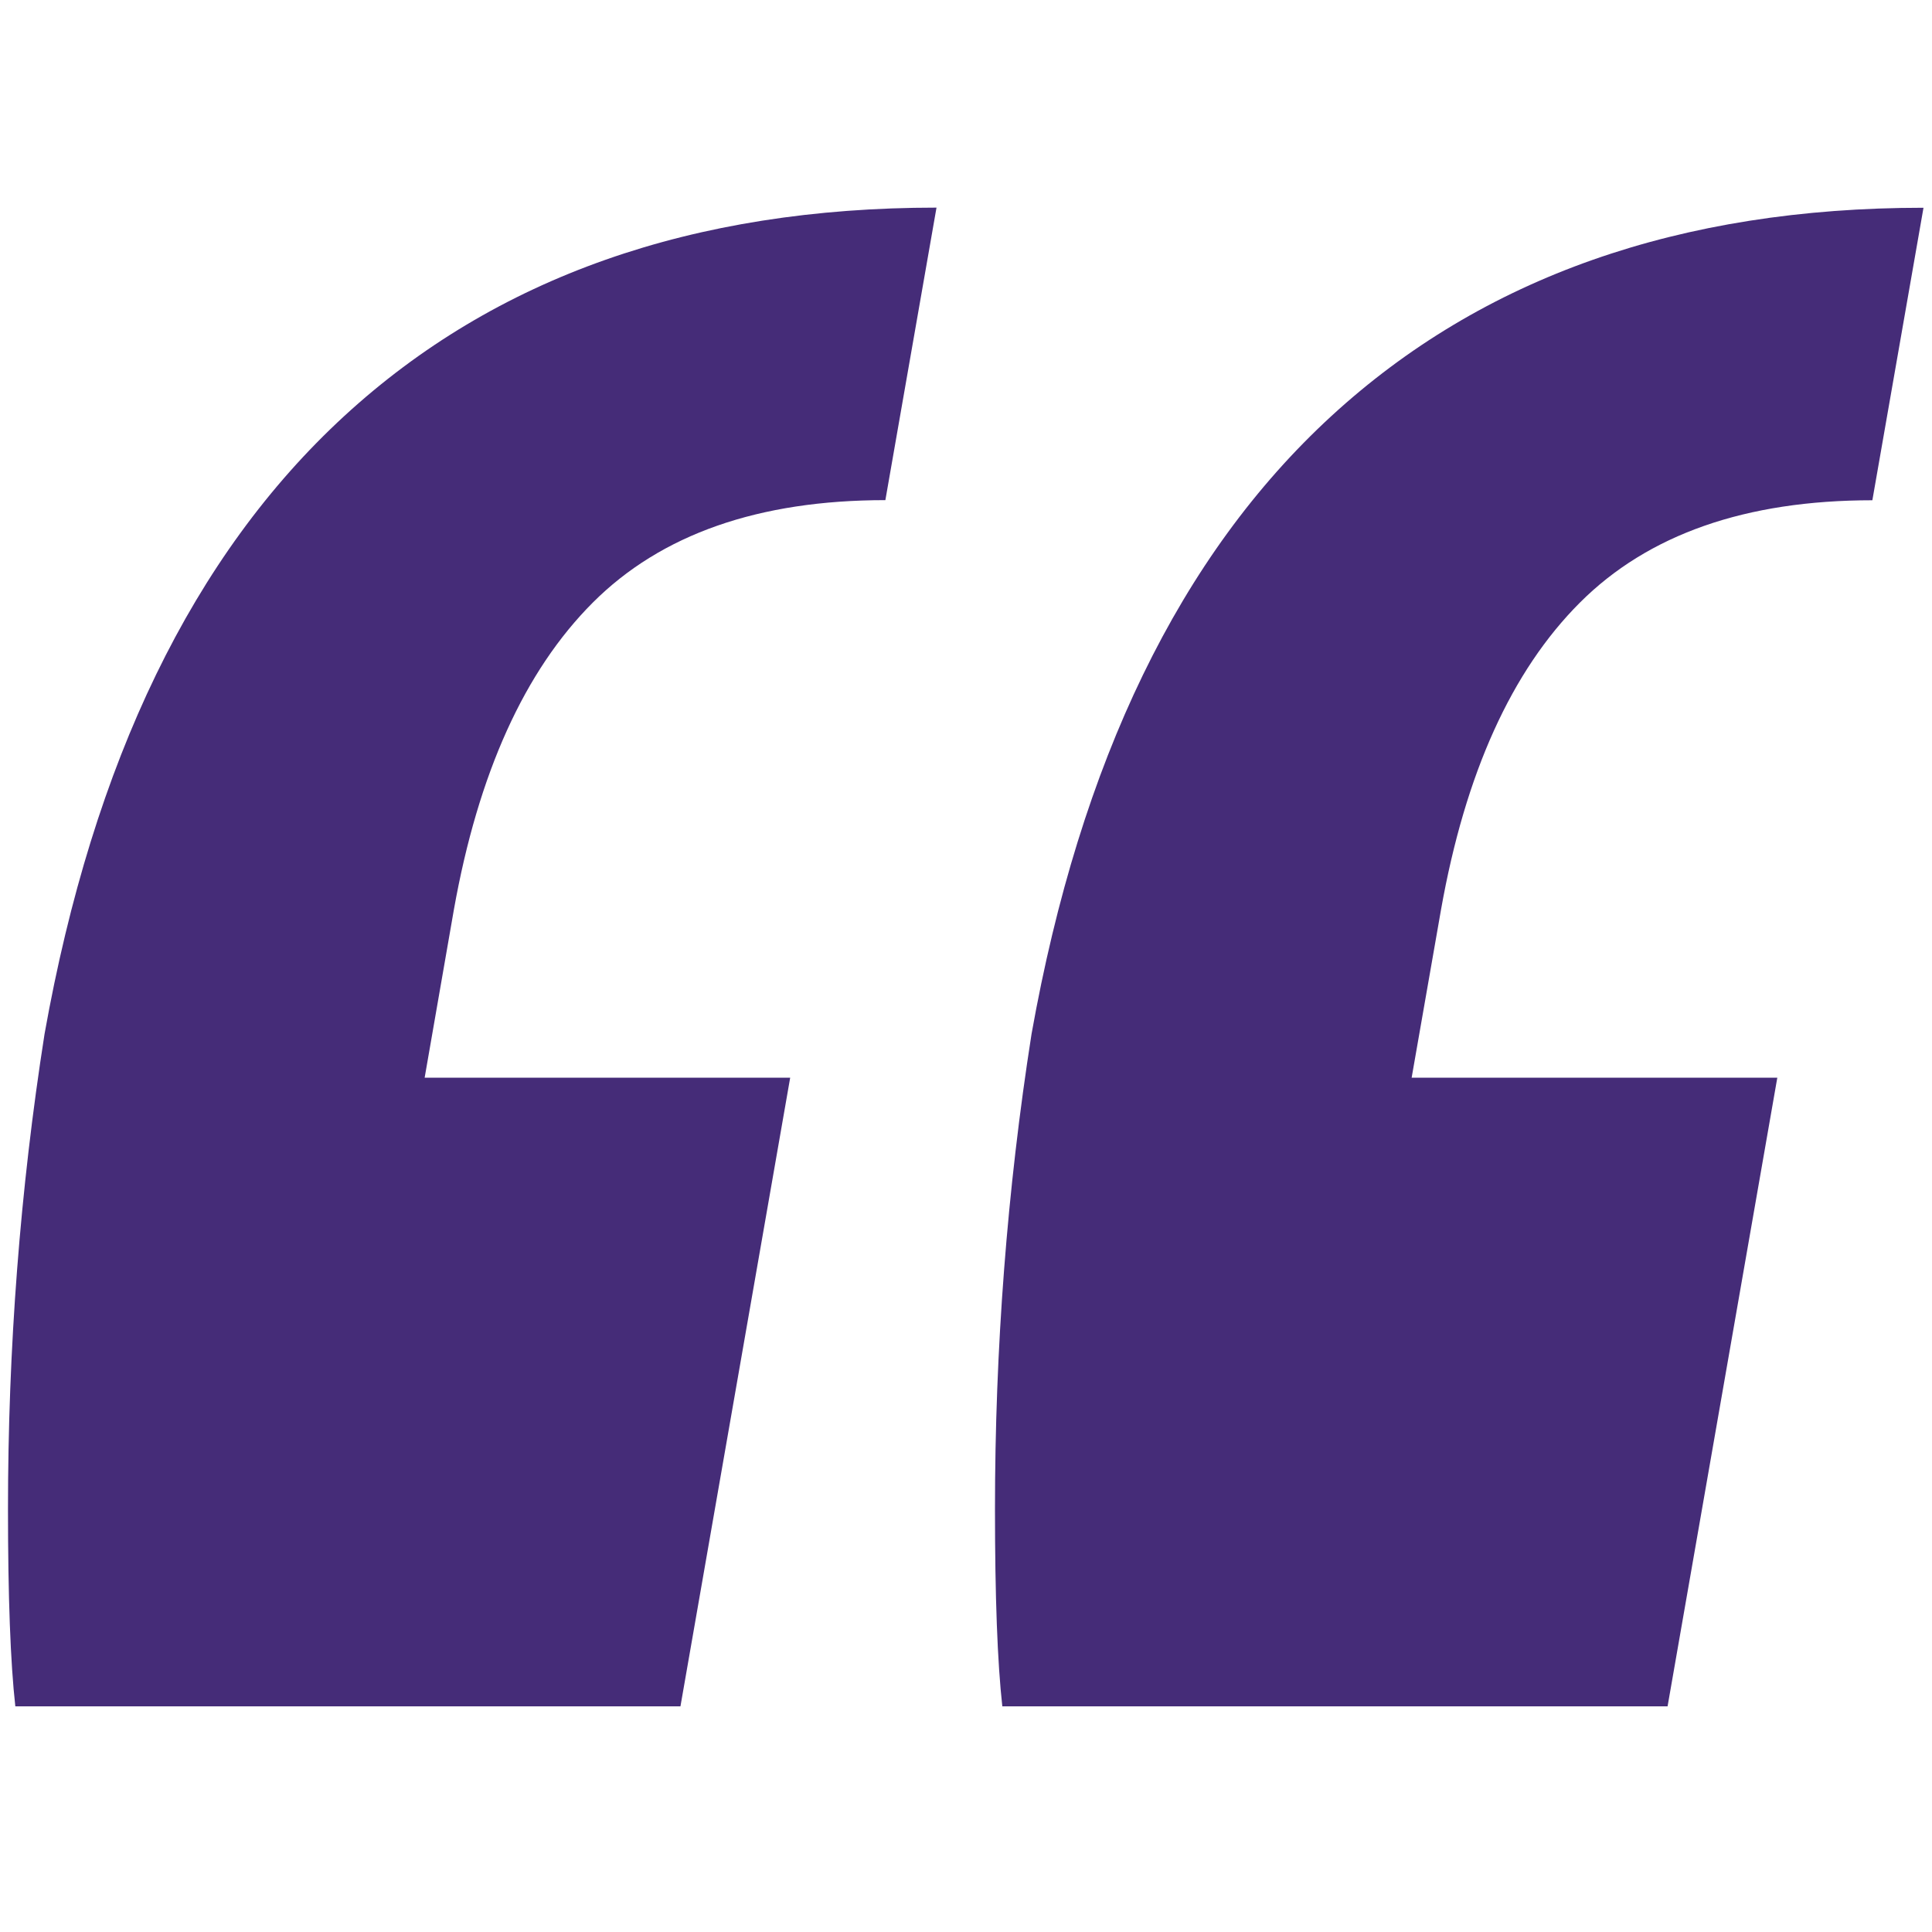 <?xml version="1.0" encoding="utf-8"?>
<!-- Generator: Adobe Illustrator 16.0.0, SVG Export Plug-In . SVG Version: 6.00 Build 0)  -->
<!DOCTYPE svg PUBLIC "-//W3C//DTD SVG 1.1//EN" "http://www.w3.org/Graphics/SVG/1.1/DTD/svg11.dtd">
<svg version="1.1" id="Layer_1" xmlns="http://www.w3.org/2000/svg" xmlns:xlink="http://www.w3.org/1999/xlink" x="0px" y="0px"
	 width="15px" height="15px" viewBox="0 0 15 15" enable-background="new 0 0 15 15" xml:space="preserve">
<g>
	<path fill="#452C78" d="M0.062,11.717c0-1.25,0.094-2.479,0.284-3.69C0.724,5.908,1.5,4.309,2.673,3.23
		c1.172-1.078,2.705-1.618,4.598-1.618L6.874,3.883c-0.984,0-1.741,0.265-2.271,0.795c-0.53,0.53-0.89,1.325-1.079,2.384
		L3.297,8.367h2.838l-0.852,4.881H0.119C0.081,12.908,0.062,12.396,0.062,11.717z M7.725,11.717c0-1.25,0.094-2.479,0.284-3.69
		c0.378-2.119,1.154-3.718,2.327-4.796c1.173-1.078,2.705-1.618,4.598-1.618l-0.397,2.271c-0.984,0-1.741,0.265-2.271,0.795
		c-0.53,0.53-0.89,1.325-1.078,2.384L10.96,8.367h2.839l-0.852,4.881H7.782C7.744,12.908,7.725,12.396,7.725,11.717z"/>
</g>
</svg>
